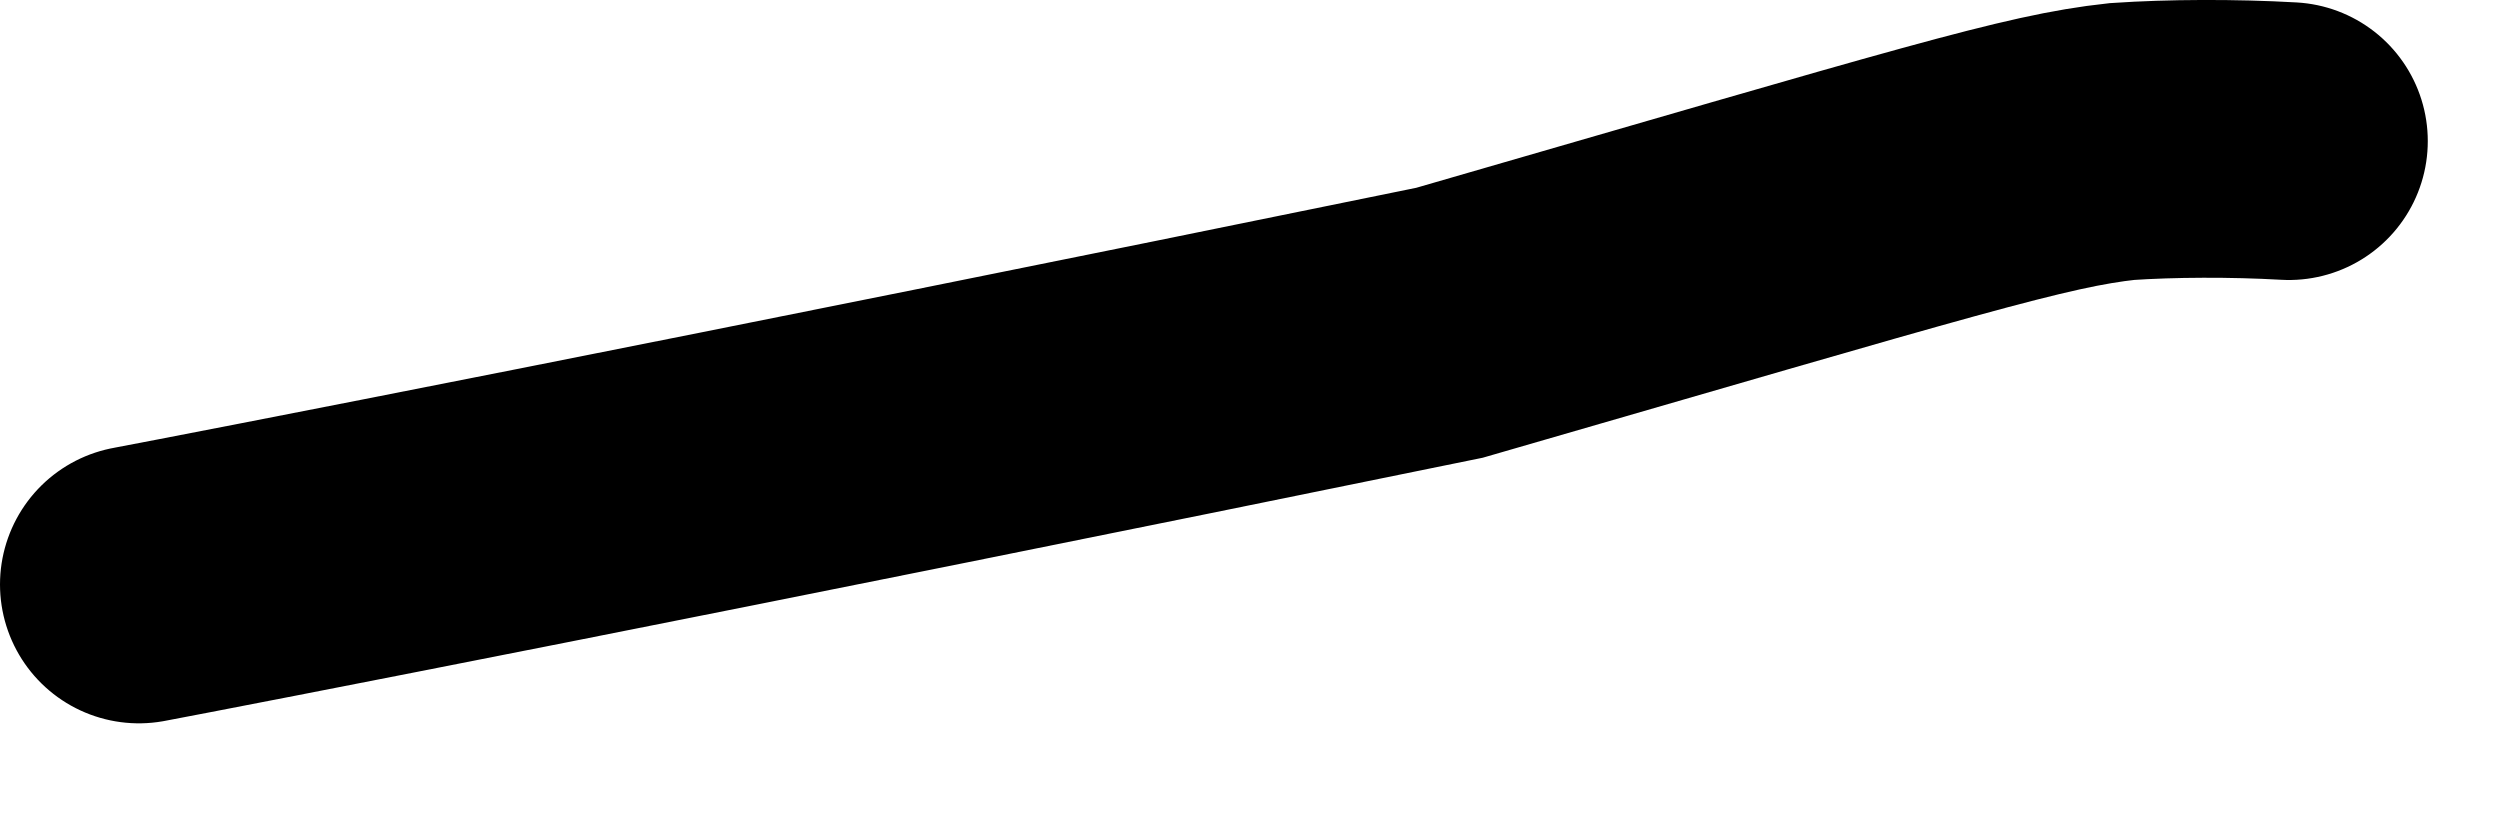 <?xml version="1.0" encoding="utf-8"?>
<svg xmlns="http://www.w3.org/2000/svg" fill="none" height="100%" overflow="visible" preserveAspectRatio="none" style="display: block;" viewBox="0 0 18 6" width="100%">
<path d="M1 4.208C1.5 4.114 5.078 3.421 10.436 2.324C13.991 1.296 14.656 1.087 15.278 1.019C15.635 0.995 16.074 0.993 16.48 1.016" id="Vector 105" stroke="black" stroke-linecap="round" stroke-width="2"/>
</svg>